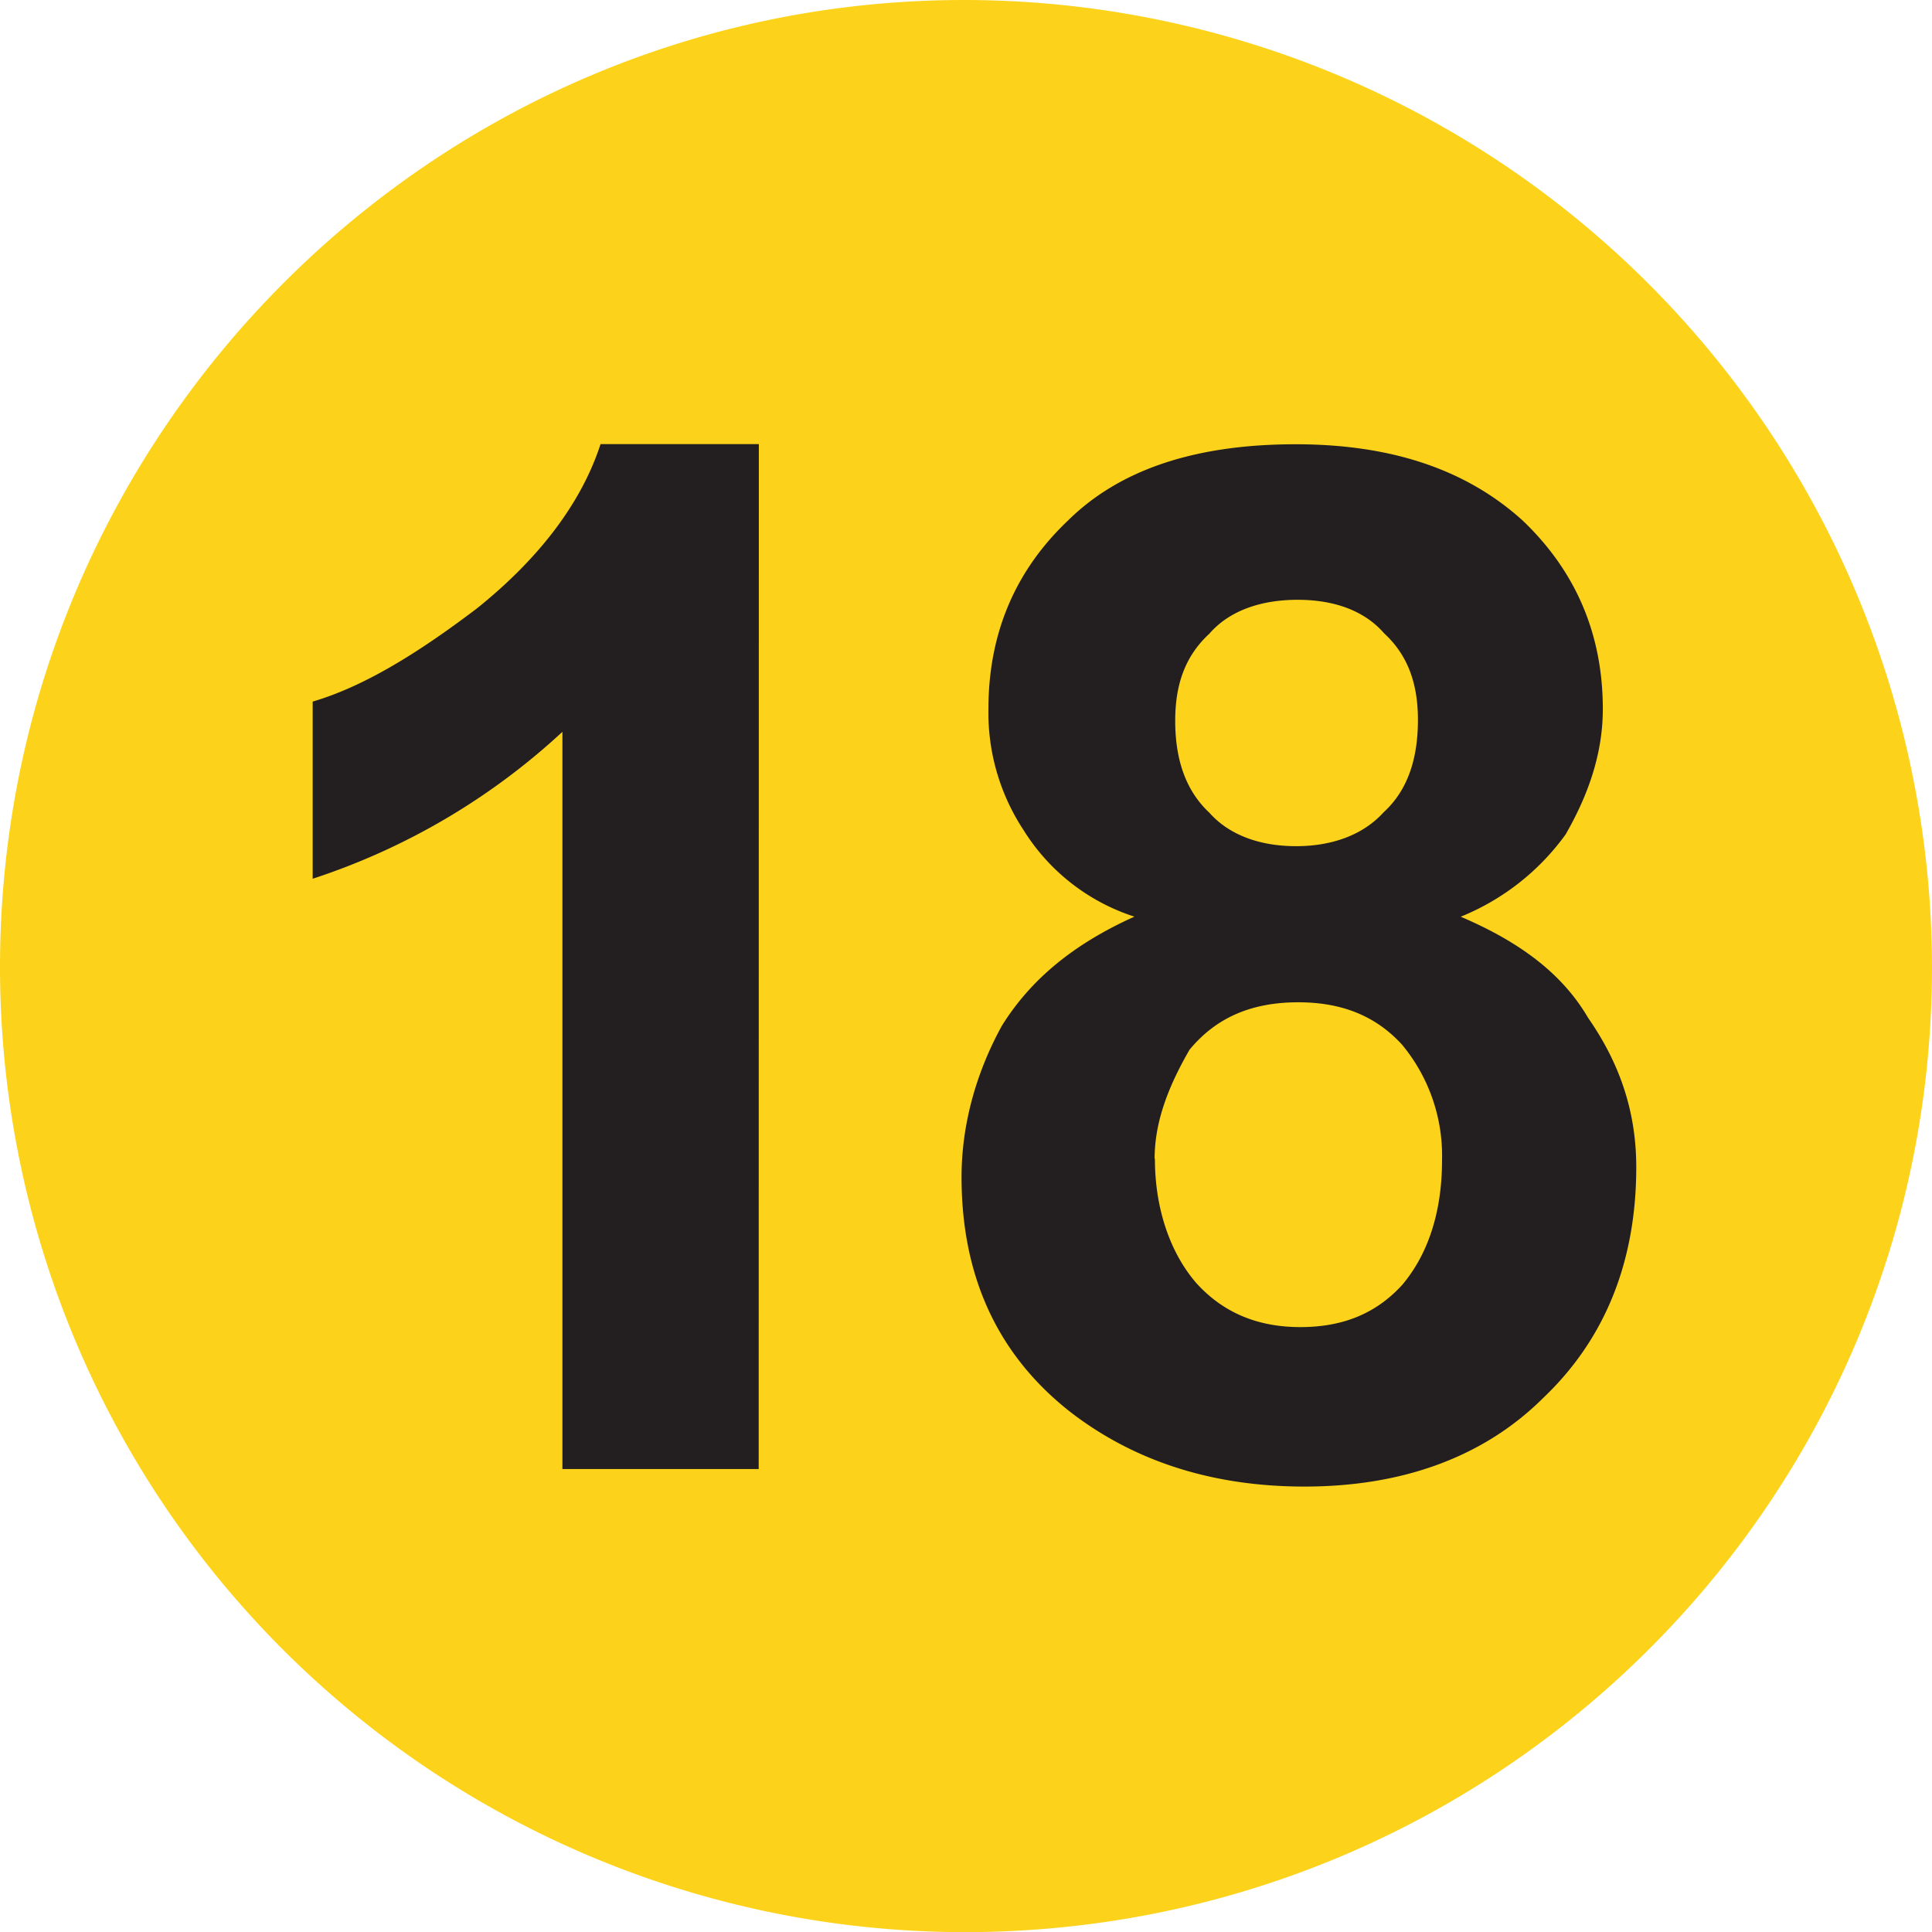 <svg xmlns="http://www.w3.org/2000/svg" width="49.999" height="49.999" viewBox="0 0 13.229 13.229" xmlns:v="https://vecta.io/nano"><path d="M13.229 6.622c0 3.647-2.961 6.608-6.627 6.608A6.61 6.61 0 0 1 0 6.622C0 2.977 2.96 0 6.602 0a6.63 6.63 0 0 1 6.627 6.622" fill="#fcd31a"/><path d="M5.195 10.059H3.851V5.011a4.63 4.63 0 0 1-1.71 1.006V4.804c.34-.1.705-.319 1.127-.64.4-.321.707-.7.844-1.123h1.084zm2.852-5.124c0 .262.07.477.234.63.133.15.341.229.594.229s.462-.081.598-.231c.167-.152.236-.369.236-.634 0-.248-.069-.443-.232-.593-.134-.154-.34-.229-.592-.229s-.468.075-.604.232c-.164.151-.234.345-.234.596m-.139 2.999c0 .355.112.654.284.852.194.214.437.301.712.301s.511-.083.699-.291c.163-.194.271-.474.271-.851a1.19 1.19 0 0 0-.274-.792c-.19-.208-.43-.29-.711-.29-.324 0-.565.108-.744.325-.137.238-.239.483-.239.747m-.137-1.658a1.4 1.4 0 0 1-.761-.594 1.46 1.46 0 0 1-.24-.828c0-.524.188-.952.544-1.29.357-.353.878-.523 1.56-.523.648 0 1.165.169 1.555.523.354.338.548.765.548 1.29 0 .312-.104.596-.255.859a1.65 1.65 0 0 1-.718.563c.4.171.693.386.872.692.21.302.33.631.33 1.023 0 .647-.214 1.178-.637 1.58-.397.395-.947.607-1.635.607-.628 0-1.161-.172-1.597-.506-.501-.39-.751-.929-.751-1.613 0-.378.11-.734.276-1.036.198-.318.491-.56.909-.748" fill="#231f20"/></svg>